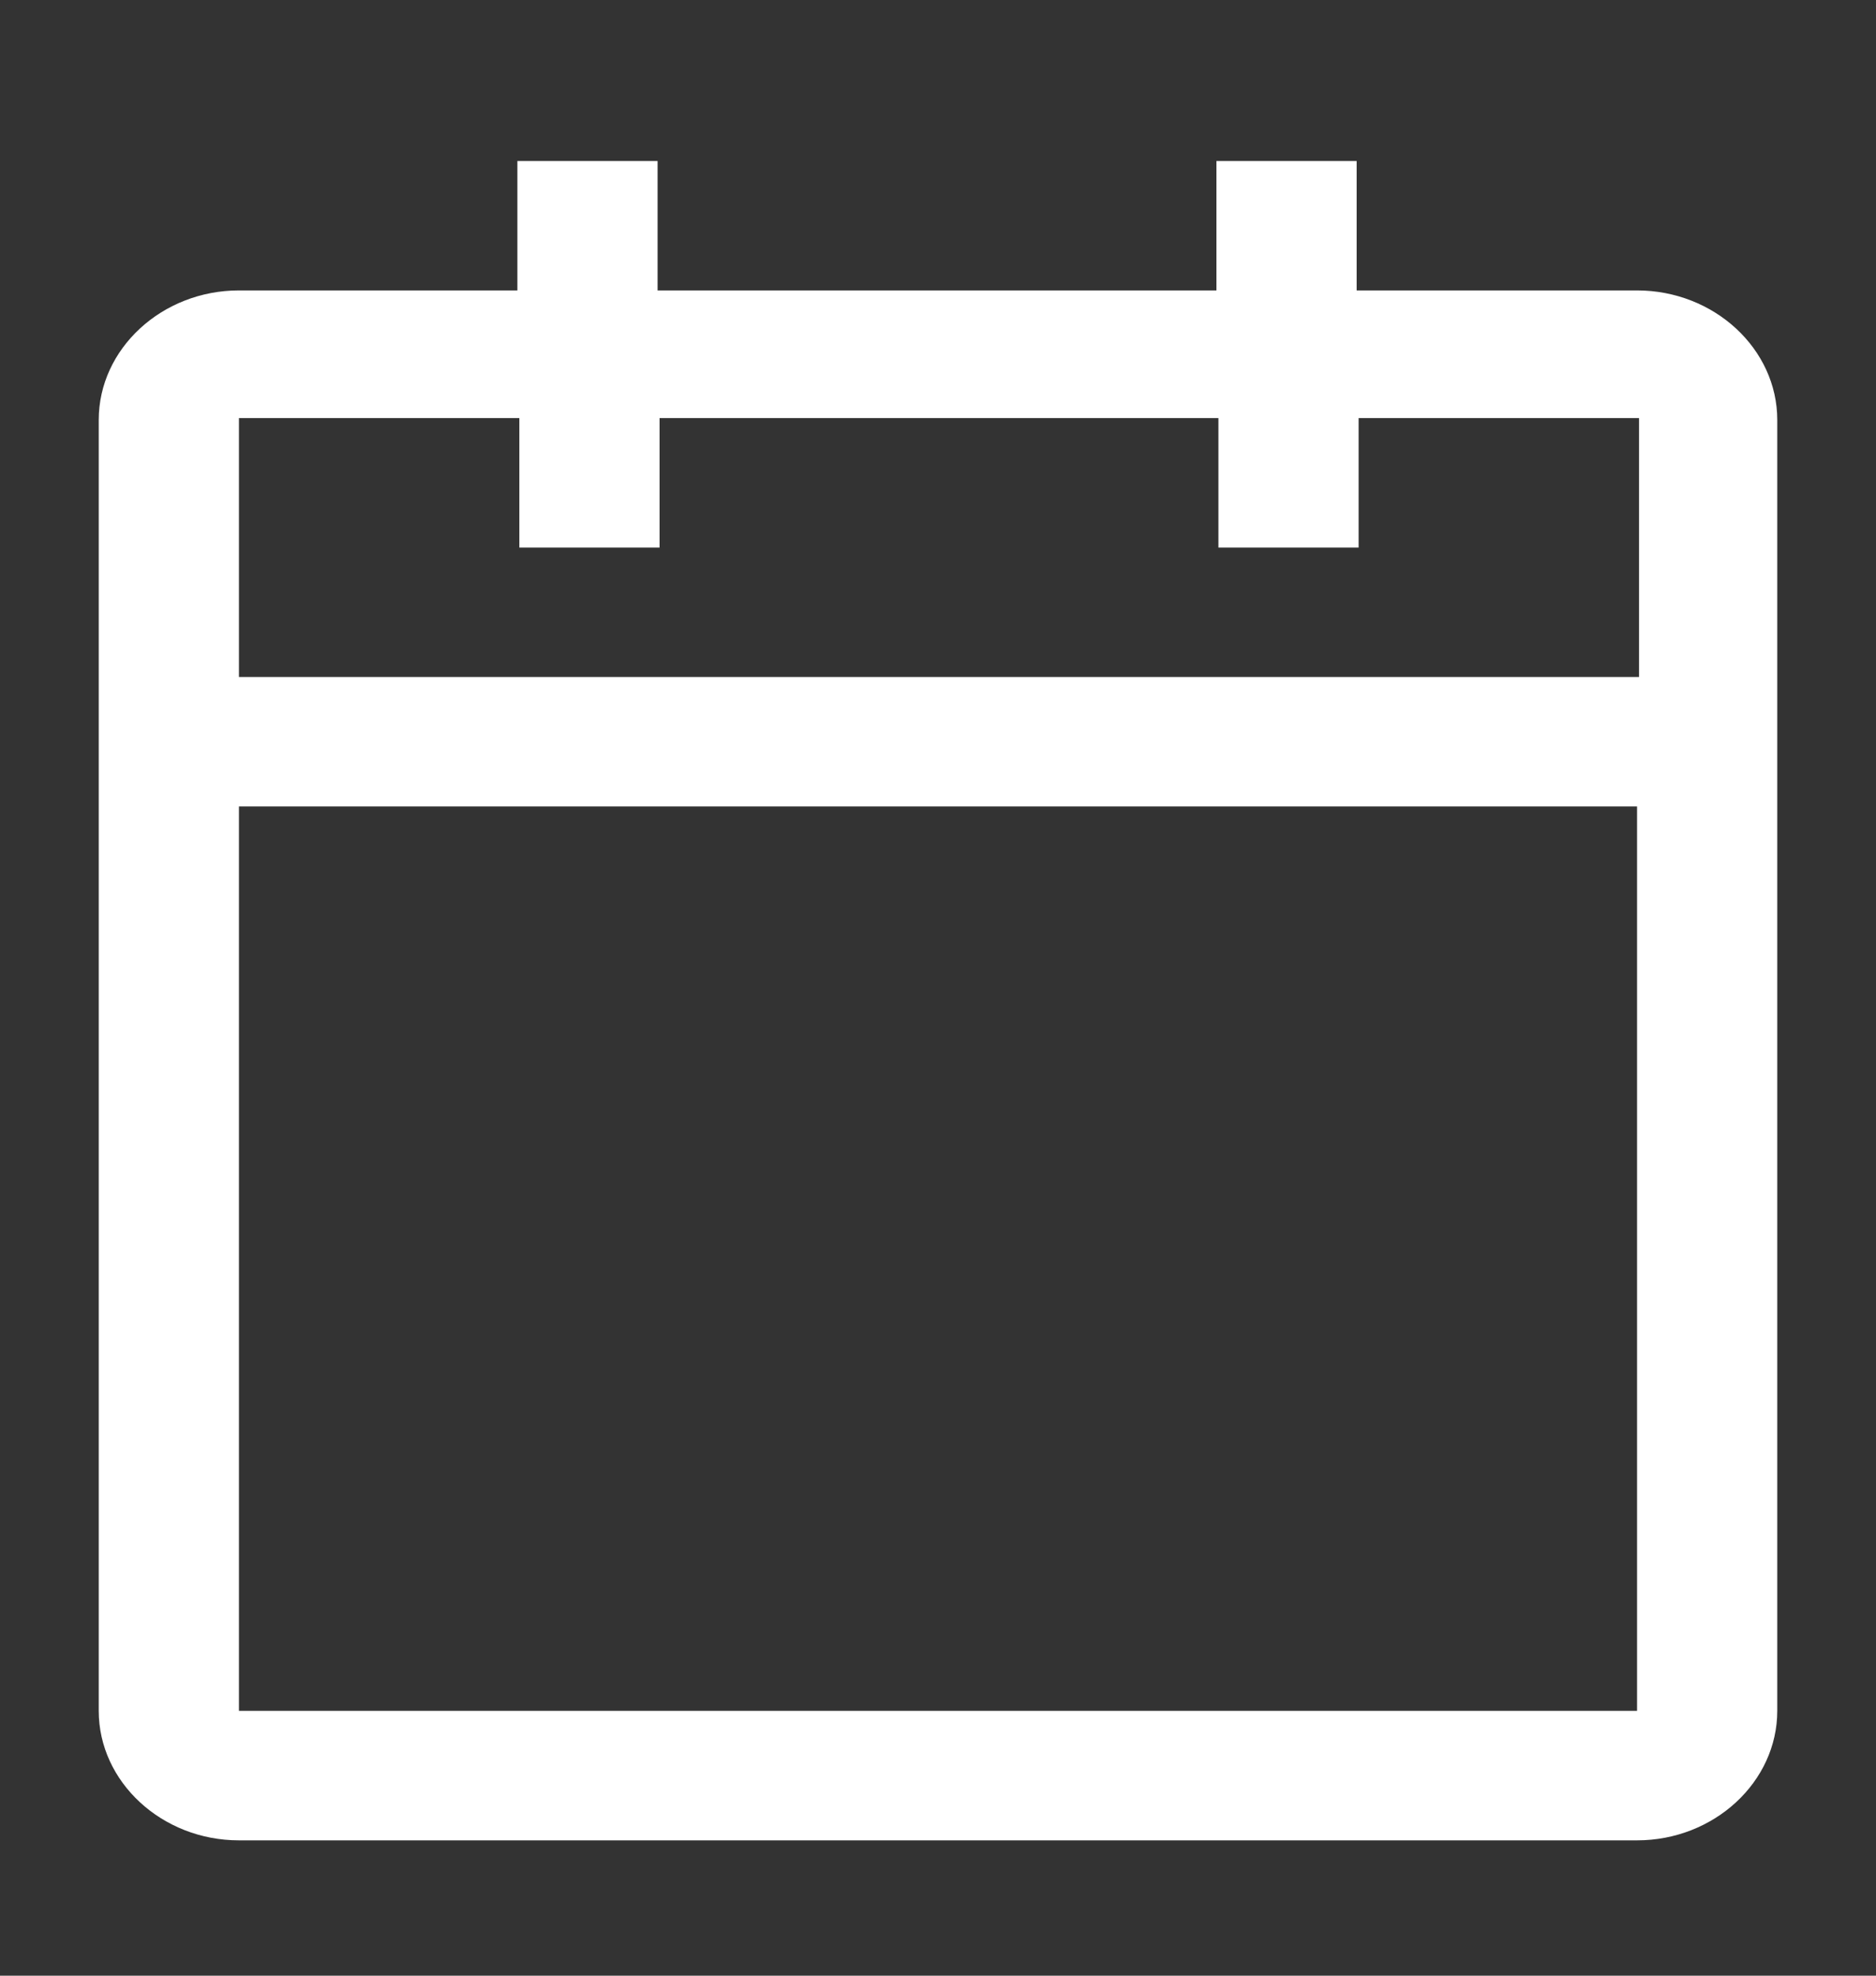 <svg width="19" height="20" viewBox="0 0 19 20" fill="none" xmlns="http://www.w3.org/2000/svg">
<rect x="0" y="0" width="19" height="20" fill="#333333" stroke="none"/>
<path d="M16.58 2.94H13.74V1.63H12.32V2.94H6.66V1.63H5.24V2.94H2.42C1.64 2.94 1 3.531 1 4.251V17.319C1 18.039 1.64 18.63 2.42 18.63H16.58C17.36 18.63 18 18.039 18 17.319V4.251C18 3.531 17.36 2.94 16.58 2.94ZM16.58 17.319H2.42V8.164H16.58V17.319ZM2.42 6.853V4.232H5.26V5.543H6.68V4.232H12.34V5.543H13.76V4.232H16.6V6.853H2.42Z" fill="#ffffff"/>
</svg>
